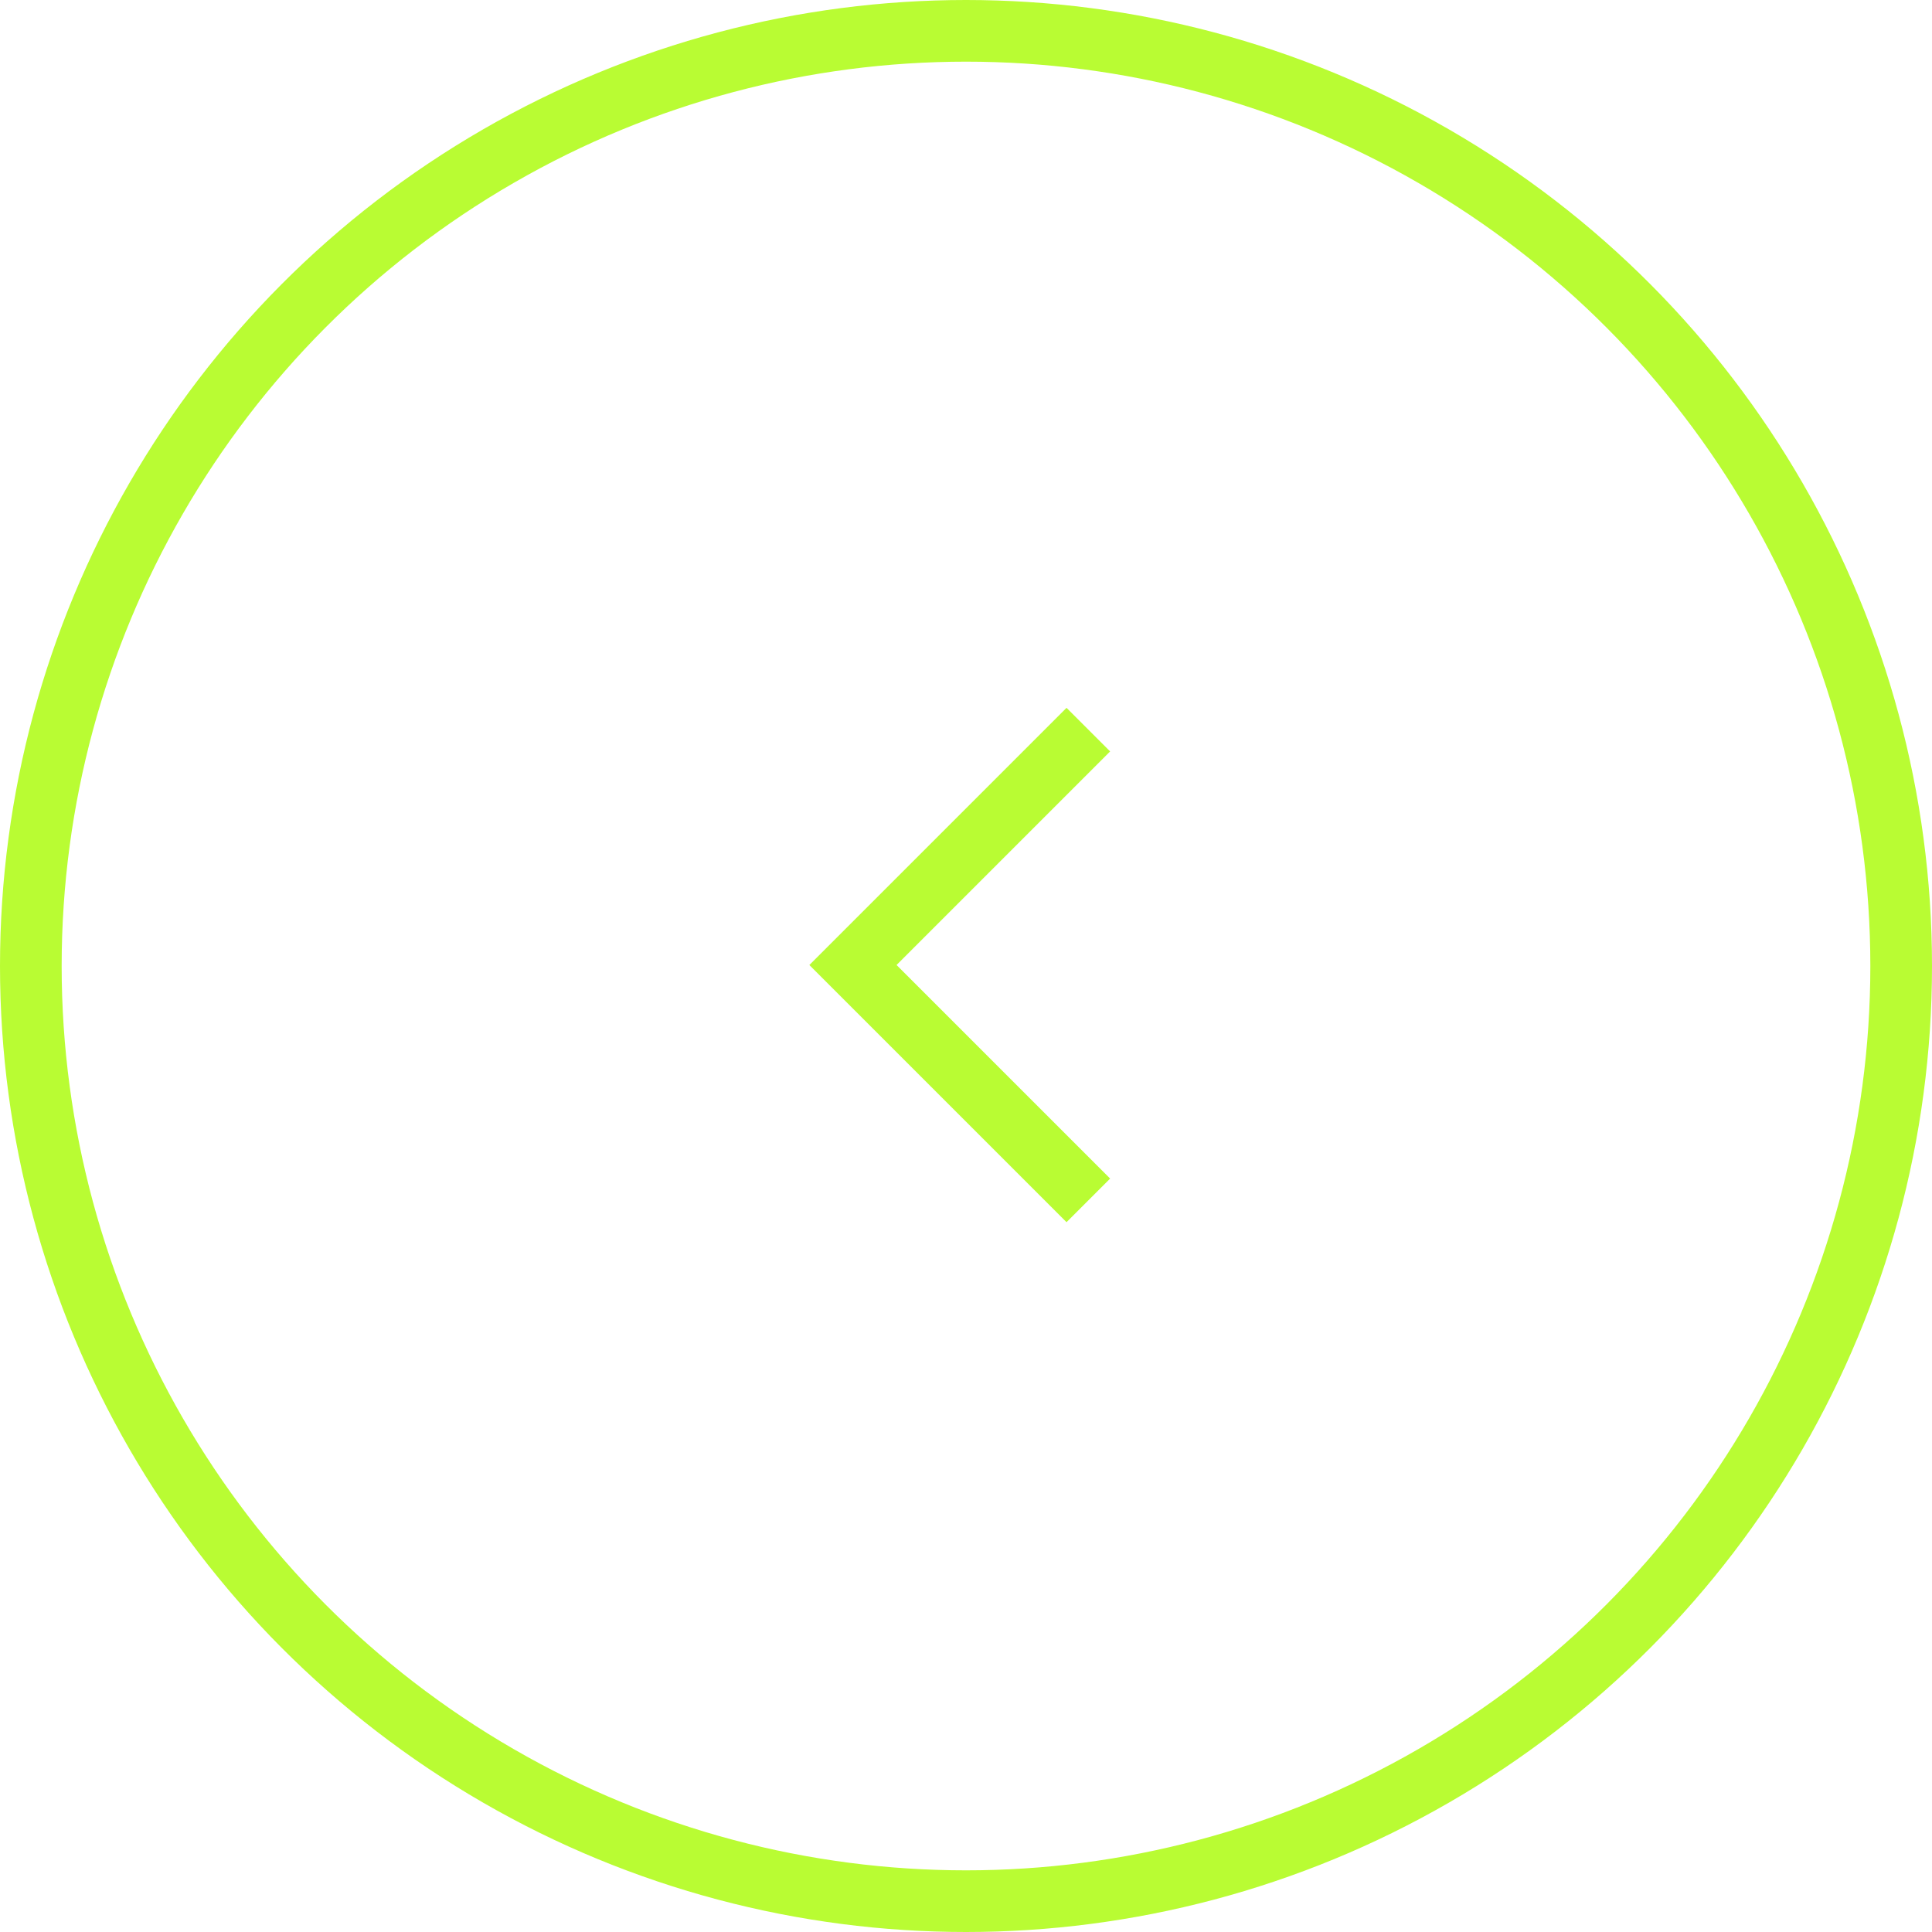 <svg xmlns="http://www.w3.org/2000/svg" width="94" height="94" viewBox="0 0 94 94">
  <g id="Grupo_14432" data-name="Grupo 14432" transform="translate(-73 -4810)">
    <g id="Elipse_645" data-name="Elipse 645" transform="translate(73 4810)" fill="none" stroke="#b9fc33" stroke-width="3">
      <circle cx="47" cy="47" r="47" stroke="none"/>
      <circle cx="47" cy="47" r="45.5" fill="none"/>
    </g>
    <path id="Trazado_7252" data-name="Trazado 7252" d="M-3295,4852.083l-11.452,11.452,11.452,11.452" transform="translate(3420.952 -6.583)" fill="none" stroke="#b9fc33" stroke-width="3"/>
  </g>
</svg>

